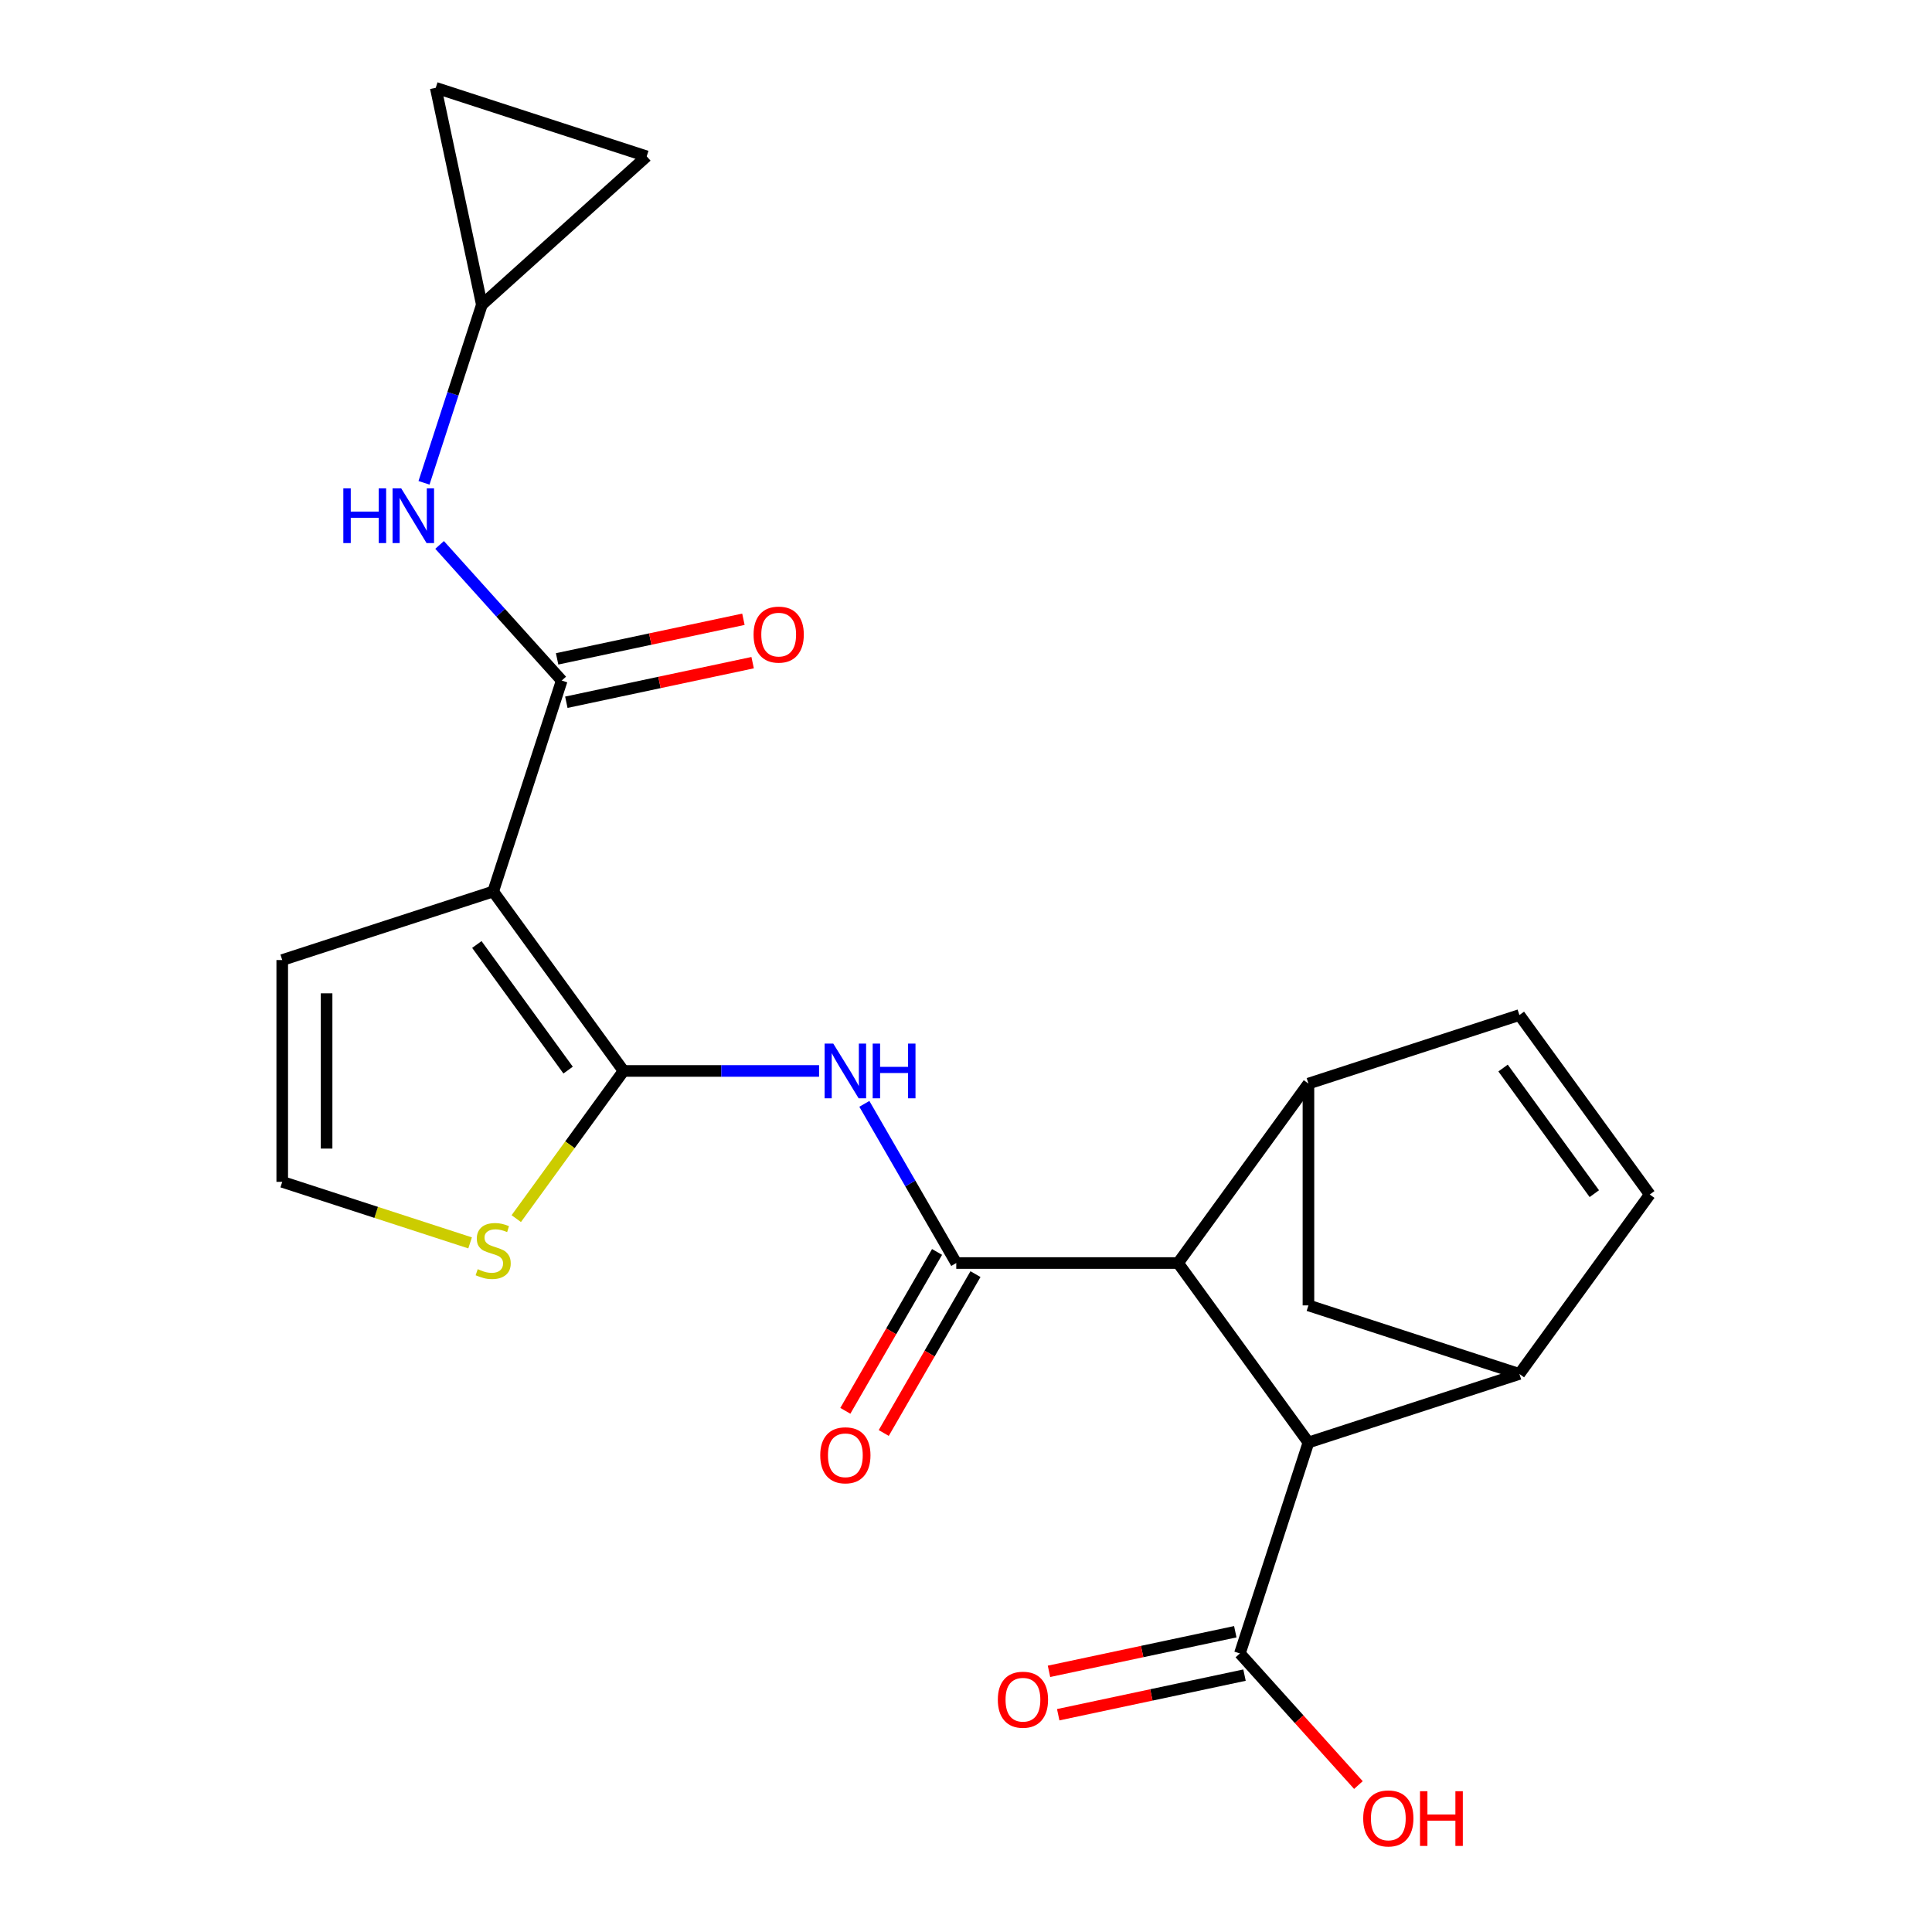 <?xml version='1.0' encoding='iso-8859-1'?>
<svg version='1.1' baseProfile='full'
              xmlns='http://www.w3.org/2000/svg'
                      xmlns:rdkit='http://www.rdkit.org/xml'
                      xmlns:xlink='http://www.w3.org/1999/xlink'
                  xml:space='preserve'
width='1000px' height='1000px' viewBox='0 0 1000 1000'>
<!-- END OF HEADER -->
<rect style='opacity:1.0;fill:#FFFFFF;stroke:none' width='1000' height='1000' x='0' y='0'> </rect>
<path class='bond-0' d='M 322.752,554.322 L 255.271,461.442' style='fill:none;fill-rule:evenodd;stroke:#000000;stroke-width:6px;stroke-linecap:butt;stroke-linejoin:miter;stroke-opacity:1' />
<path class='bond-0' d='M 294.054,553.886 L 246.817,488.87' style='fill:none;fill-rule:evenodd;stroke:#000000;stroke-width:6px;stroke-linecap:butt;stroke-linejoin:miter;stroke-opacity:1' />
<path class='bond-2' d='M 322.752,554.322 L 373.35,554.322' style='fill:none;fill-rule:evenodd;stroke:#000000;stroke-width:6px;stroke-linecap:butt;stroke-linejoin:miter;stroke-opacity:1' />
<path class='bond-2' d='M 373.35,554.322 L 423.948,554.322' style='fill:none;fill-rule:evenodd;stroke:#0000FF;stroke-width:6px;stroke-linecap:butt;stroke-linejoin:miter;stroke-opacity:1' />
<path class='bond-11' d='M 322.752,554.322 L 294.987,592.538' style='fill:none;fill-rule:evenodd;stroke:#000000;stroke-width:6px;stroke-linecap:butt;stroke-linejoin:miter;stroke-opacity:1' />
<path class='bond-11' d='M 294.987,592.538 L 267.221,630.754' style='fill:none;fill-rule:evenodd;stroke:#CCCC00;stroke-width:6px;stroke-linecap:butt;stroke-linejoin:miter;stroke-opacity:1' />
<path class='bond-3' d='M 255.271,461.442 L 290.748,352.255' style='fill:none;fill-rule:evenodd;stroke:#000000;stroke-width:6px;stroke-linecap:butt;stroke-linejoin:miter;stroke-opacity:1' />
<path class='bond-15' d='M 255.271,461.442 L 146.085,496.919' style='fill:none;fill-rule:evenodd;stroke:#000000;stroke-width:6px;stroke-linecap:butt;stroke-linejoin:miter;stroke-opacity:1' />
<path class='bond-1' d='M 494.961,653.746 L 471.176,612.549' style='fill:none;fill-rule:evenodd;stroke:#000000;stroke-width:6px;stroke-linecap:butt;stroke-linejoin:miter;stroke-opacity:1' />
<path class='bond-1' d='M 471.176,612.549 L 447.39,571.352' style='fill:none;fill-rule:evenodd;stroke:#0000FF;stroke-width:6px;stroke-linecap:butt;stroke-linejoin:miter;stroke-opacity:1' />
<path class='bond-4' d='M 494.961,653.746 L 609.767,653.746' style='fill:none;fill-rule:evenodd;stroke:#000000;stroke-width:6px;stroke-linecap:butt;stroke-linejoin:miter;stroke-opacity:1' />
<path class='bond-17' d='M 485.018,648.006 L 461.279,689.123' style='fill:none;fill-rule:evenodd;stroke:#000000;stroke-width:6px;stroke-linecap:butt;stroke-linejoin:miter;stroke-opacity:1' />
<path class='bond-17' d='M 461.279,689.123 L 437.54,730.241' style='fill:none;fill-rule:evenodd;stroke:#FF0000;stroke-width:6px;stroke-linecap:butt;stroke-linejoin:miter;stroke-opacity:1' />
<path class='bond-17' d='M 504.903,659.487 L 481.164,700.604' style='fill:none;fill-rule:evenodd;stroke:#000000;stroke-width:6px;stroke-linecap:butt;stroke-linejoin:miter;stroke-opacity:1' />
<path class='bond-17' d='M 481.164,700.604 L 457.425,741.721' style='fill:none;fill-rule:evenodd;stroke:#FF0000;stroke-width:6px;stroke-linecap:butt;stroke-linejoin:miter;stroke-opacity:1' />
<path class='bond-10' d='M 290.748,352.255 L 259.143,317.155' style='fill:none;fill-rule:evenodd;stroke:#000000;stroke-width:6px;stroke-linecap:butt;stroke-linejoin:miter;stroke-opacity:1' />
<path class='bond-10' d='M 259.143,317.155 L 227.538,282.054' style='fill:none;fill-rule:evenodd;stroke:#0000FF;stroke-width:6px;stroke-linecap:butt;stroke-linejoin:miter;stroke-opacity:1' />
<path class='bond-20' d='M 293.135,363.485 L 341.348,353.237' style='fill:none;fill-rule:evenodd;stroke:#000000;stroke-width:6px;stroke-linecap:butt;stroke-linejoin:miter;stroke-opacity:1' />
<path class='bond-20' d='M 341.348,353.237 L 389.562,342.989' style='fill:none;fill-rule:evenodd;stroke:#FF0000;stroke-width:6px;stroke-linecap:butt;stroke-linejoin:miter;stroke-opacity:1' />
<path class='bond-20' d='M 288.361,341.026 L 336.575,330.778' style='fill:none;fill-rule:evenodd;stroke:#000000;stroke-width:6px;stroke-linecap:butt;stroke-linejoin:miter;stroke-opacity:1' />
<path class='bond-20' d='M 336.575,330.778 L 384.788,320.53' style='fill:none;fill-rule:evenodd;stroke:#FF0000;stroke-width:6px;stroke-linecap:butt;stroke-linejoin:miter;stroke-opacity:1' />
<path class='bond-5' d='M 609.767,653.746 L 677.248,560.867' style='fill:none;fill-rule:evenodd;stroke:#000000;stroke-width:6px;stroke-linecap:butt;stroke-linejoin:miter;stroke-opacity:1' />
<path class='bond-7' d='M 609.767,653.746 L 677.248,746.626' style='fill:none;fill-rule:evenodd;stroke:#000000;stroke-width:6px;stroke-linecap:butt;stroke-linejoin:miter;stroke-opacity:1' />
<path class='bond-9' d='M 677.248,560.867 L 786.434,525.39' style='fill:none;fill-rule:evenodd;stroke:#000000;stroke-width:6px;stroke-linecap:butt;stroke-linejoin:miter;stroke-opacity:1' />
<path class='bond-13' d='M 677.248,560.867 L 677.248,675.672' style='fill:none;fill-rule:evenodd;stroke:#000000;stroke-width:6px;stroke-linecap:butt;stroke-linejoin:miter;stroke-opacity:1' />
<path class='bond-6' d='M 786.434,711.149 L 677.248,746.626' style='fill:none;fill-rule:evenodd;stroke:#000000;stroke-width:6px;stroke-linecap:butt;stroke-linejoin:miter;stroke-opacity:1' />
<path class='bond-25' d='M 786.434,711.149 L 677.248,675.672' style='fill:none;fill-rule:evenodd;stroke:#000000;stroke-width:6px;stroke-linecap:butt;stroke-linejoin:miter;stroke-opacity:1' />
<path class='bond-26' d='M 786.434,711.149 L 853.915,618.27' style='fill:none;fill-rule:evenodd;stroke:#000000;stroke-width:6px;stroke-linecap:butt;stroke-linejoin:miter;stroke-opacity:1' />
<path class='bond-12' d='M 677.248,746.626 L 641.771,855.813' style='fill:none;fill-rule:evenodd;stroke:#000000;stroke-width:6px;stroke-linecap:butt;stroke-linejoin:miter;stroke-opacity:1' />
<path class='bond-8' d='M 853.915,618.27 L 786.434,525.39' style='fill:none;fill-rule:evenodd;stroke:#000000;stroke-width:6px;stroke-linecap:butt;stroke-linejoin:miter;stroke-opacity:1' />
<path class='bond-8' d='M 825.217,617.834 L 777.981,552.818' style='fill:none;fill-rule:evenodd;stroke:#000000;stroke-width:6px;stroke-linecap:butt;stroke-linejoin:miter;stroke-opacity:1' />
<path class='bond-14' d='M 219.462,249.908 L 234.433,203.83' style='fill:none;fill-rule:evenodd;stroke:#0000FF;stroke-width:6px;stroke-linecap:butt;stroke-linejoin:miter;stroke-opacity:1' />
<path class='bond-14' d='M 234.433,203.83 L 249.405,157.751' style='fill:none;fill-rule:evenodd;stroke:#000000;stroke-width:6px;stroke-linecap:butt;stroke-linejoin:miter;stroke-opacity:1' />
<path class='bond-16' d='M 243.321,643.319 L 194.703,627.522' style='fill:none;fill-rule:evenodd;stroke:#CCCC00;stroke-width:6px;stroke-linecap:butt;stroke-linejoin:miter;stroke-opacity:1' />
<path class='bond-16' d='M 194.703,627.522 L 146.085,611.725' style='fill:none;fill-rule:evenodd;stroke:#000000;stroke-width:6px;stroke-linecap:butt;stroke-linejoin:miter;stroke-opacity:1' />
<path class='bond-21' d='M 639.384,844.583 L 591.17,854.831' style='fill:none;fill-rule:evenodd;stroke:#000000;stroke-width:6px;stroke-linecap:butt;stroke-linejoin:miter;stroke-opacity:1' />
<path class='bond-21' d='M 591.17,854.831 L 542.957,865.079' style='fill:none;fill-rule:evenodd;stroke:#FF0000;stroke-width:6px;stroke-linecap:butt;stroke-linejoin:miter;stroke-opacity:1' />
<path class='bond-21' d='M 644.158,867.043 L 595.944,877.291' style='fill:none;fill-rule:evenodd;stroke:#000000;stroke-width:6px;stroke-linecap:butt;stroke-linejoin:miter;stroke-opacity:1' />
<path class='bond-21' d='M 595.944,877.291 L 547.731,887.539' style='fill:none;fill-rule:evenodd;stroke:#FF0000;stroke-width:6px;stroke-linecap:butt;stroke-linejoin:miter;stroke-opacity:1' />
<path class='bond-22' d='M 641.771,855.813 L 672.442,889.876' style='fill:none;fill-rule:evenodd;stroke:#000000;stroke-width:6px;stroke-linecap:butt;stroke-linejoin:miter;stroke-opacity:1' />
<path class='bond-22' d='M 672.442,889.876 L 703.113,923.94' style='fill:none;fill-rule:evenodd;stroke:#FF0000;stroke-width:6px;stroke-linecap:butt;stroke-linejoin:miter;stroke-opacity:1' />
<path class='bond-18' d='M 249.405,157.751 L 225.536,45.455' style='fill:none;fill-rule:evenodd;stroke:#000000;stroke-width:6px;stroke-linecap:butt;stroke-linejoin:miter;stroke-opacity:1' />
<path class='bond-19' d='M 249.405,157.751 L 334.722,80.931' style='fill:none;fill-rule:evenodd;stroke:#000000;stroke-width:6px;stroke-linecap:butt;stroke-linejoin:miter;stroke-opacity:1' />
<path class='bond-23' d='M 146.085,496.919 L 146.085,611.725' style='fill:none;fill-rule:evenodd;stroke:#000000;stroke-width:6px;stroke-linecap:butt;stroke-linejoin:miter;stroke-opacity:1' />
<path class='bond-23' d='M 169.046,514.14 L 169.046,594.504' style='fill:none;fill-rule:evenodd;stroke:#000000;stroke-width:6px;stroke-linecap:butt;stroke-linejoin:miter;stroke-opacity:1' />
<path class='bond-24' d='M 225.536,45.455 L 334.722,80.931' style='fill:none;fill-rule:evenodd;stroke:#000000;stroke-width:6px;stroke-linecap:butt;stroke-linejoin:miter;stroke-opacity:1' />
<path  class='atom-3' d='M 431.298 540.162
L 440.578 555.162
Q 441.498 556.642, 442.978 559.322
Q 444.458 562.002, 444.538 562.162
L 444.538 540.162
L 448.298 540.162
L 448.298 568.482
L 444.418 568.482
L 434.458 552.082
Q 433.298 550.162, 432.058 547.962
Q 430.858 545.762, 430.498 545.082
L 430.498 568.482
L 426.818 568.482
L 426.818 540.162
L 431.298 540.162
' fill='#0000FF'/>
<path  class='atom-3' d='M 451.698 540.162
L 455.538 540.162
L 455.538 552.202
L 470.018 552.202
L 470.018 540.162
L 473.858 540.162
L 473.858 568.482
L 470.018 568.482
L 470.018 555.402
L 455.538 555.402
L 455.538 568.482
L 451.698 568.482
L 451.698 540.162
' fill='#0000FF'/>
<path  class='atom-11' d='M 177.708 252.778
L 181.548 252.778
L 181.548 264.818
L 196.028 264.818
L 196.028 252.778
L 199.868 252.778
L 199.868 281.098
L 196.028 281.098
L 196.028 268.018
L 181.548 268.018
L 181.548 281.098
L 177.708 281.098
L 177.708 252.778
' fill='#0000FF'/>
<path  class='atom-11' d='M 207.668 252.778
L 216.948 267.778
Q 217.868 269.258, 219.348 271.938
Q 220.828 274.618, 220.908 274.778
L 220.908 252.778
L 224.668 252.778
L 224.668 281.098
L 220.788 281.098
L 210.828 264.698
Q 209.668 262.778, 208.428 260.578
Q 207.228 258.378, 206.868 257.698
L 206.868 281.098
L 203.188 281.098
L 203.188 252.778
L 207.668 252.778
' fill='#0000FF'/>
<path  class='atom-12' d='M 247.271 656.922
Q 247.591 657.042, 248.911 657.602
Q 250.231 658.162, 251.671 658.522
Q 253.151 658.842, 254.591 658.842
Q 257.271 658.842, 258.831 657.562
Q 260.391 656.242, 260.391 653.962
Q 260.391 652.402, 259.591 651.442
Q 258.831 650.482, 257.631 649.962
Q 256.431 649.442, 254.431 648.842
Q 251.911 648.082, 250.391 647.362
Q 248.911 646.642, 247.831 645.122
Q 246.791 643.602, 246.791 641.042
Q 246.791 637.482, 249.191 635.282
Q 251.631 633.082, 256.431 633.082
Q 259.711 633.082, 263.431 634.642
L 262.511 637.722
Q 259.111 636.322, 256.551 636.322
Q 253.791 636.322, 252.271 637.482
Q 250.751 638.602, 250.791 640.562
Q 250.791 642.082, 251.551 643.002
Q 252.351 643.922, 253.471 644.442
Q 254.631 644.962, 256.551 645.562
Q 259.111 646.362, 260.631 647.162
Q 262.151 647.962, 263.231 649.602
Q 264.351 651.202, 264.351 653.962
Q 264.351 657.882, 261.711 660.002
Q 259.111 662.082, 254.751 662.082
Q 252.231 662.082, 250.311 661.522
Q 248.431 661.002, 246.191 660.082
L 247.271 656.922
' fill='#CCCC00'/>
<path  class='atom-18' d='M 424.558 753.251
Q 424.558 746.451, 427.918 742.651
Q 431.278 738.851, 437.558 738.851
Q 443.838 738.851, 447.198 742.651
Q 450.558 746.451, 450.558 753.251
Q 450.558 760.131, 447.158 764.051
Q 443.758 767.931, 437.558 767.931
Q 431.318 767.931, 427.918 764.051
Q 424.558 760.171, 424.558 753.251
M 437.558 764.731
Q 441.878 764.731, 444.198 761.851
Q 446.558 758.931, 446.558 753.251
Q 446.558 747.691, 444.198 744.891
Q 441.878 742.051, 437.558 742.051
Q 433.238 742.051, 430.878 744.851
Q 428.558 747.651, 428.558 753.251
Q 428.558 758.971, 430.878 761.851
Q 433.238 764.731, 437.558 764.731
' fill='#FF0000'/>
<path  class='atom-21' d='M 390.045 328.466
Q 390.045 321.666, 393.405 317.866
Q 396.765 314.066, 403.045 314.066
Q 409.325 314.066, 412.685 317.866
Q 416.045 321.666, 416.045 328.466
Q 416.045 335.346, 412.645 339.266
Q 409.245 343.146, 403.045 343.146
Q 396.805 343.146, 393.405 339.266
Q 390.045 335.386, 390.045 328.466
M 403.045 339.946
Q 407.365 339.946, 409.685 337.066
Q 412.045 334.146, 412.045 328.466
Q 412.045 322.906, 409.685 320.106
Q 407.365 317.266, 403.045 317.266
Q 398.725 317.266, 396.365 320.066
Q 394.045 322.866, 394.045 328.466
Q 394.045 334.186, 396.365 337.066
Q 398.725 339.946, 403.045 339.946
' fill='#FF0000'/>
<path  class='atom-22' d='M 516.474 879.762
Q 516.474 872.962, 519.834 869.162
Q 523.194 865.362, 529.474 865.362
Q 535.754 865.362, 539.114 869.162
Q 542.474 872.962, 542.474 879.762
Q 542.474 886.642, 539.074 890.562
Q 535.674 894.442, 529.474 894.442
Q 523.234 894.442, 519.834 890.562
Q 516.474 886.682, 516.474 879.762
M 529.474 891.242
Q 533.794 891.242, 536.114 888.362
Q 538.474 885.442, 538.474 879.762
Q 538.474 874.202, 536.114 871.402
Q 533.794 868.562, 529.474 868.562
Q 525.154 868.562, 522.794 871.362
Q 520.474 874.162, 520.474 879.762
Q 520.474 885.482, 522.794 888.362
Q 525.154 891.242, 529.474 891.242
' fill='#FF0000'/>
<path  class='atom-23' d='M 705.591 941.21
Q 705.591 934.41, 708.951 930.61
Q 712.311 926.81, 718.591 926.81
Q 724.871 926.81, 728.231 930.61
Q 731.591 934.41, 731.591 941.21
Q 731.591 948.09, 728.191 952.01
Q 724.791 955.89, 718.591 955.89
Q 712.351 955.89, 708.951 952.01
Q 705.591 948.13, 705.591 941.21
M 718.591 952.69
Q 722.911 952.69, 725.231 949.81
Q 727.591 946.89, 727.591 941.21
Q 727.591 935.65, 725.231 932.85
Q 722.911 930.01, 718.591 930.01
Q 714.271 930.01, 711.911 932.81
Q 709.591 935.61, 709.591 941.21
Q 709.591 946.93, 711.911 949.81
Q 714.271 952.69, 718.591 952.69
' fill='#FF0000'/>
<path  class='atom-23' d='M 734.991 927.13
L 738.831 927.13
L 738.831 939.17
L 753.311 939.17
L 753.311 927.13
L 757.151 927.13
L 757.151 955.45
L 753.311 955.45
L 753.311 942.37
L 738.831 942.37
L 738.831 955.45
L 734.991 955.45
L 734.991 927.13
' fill='#FF0000'/>
</svg>
